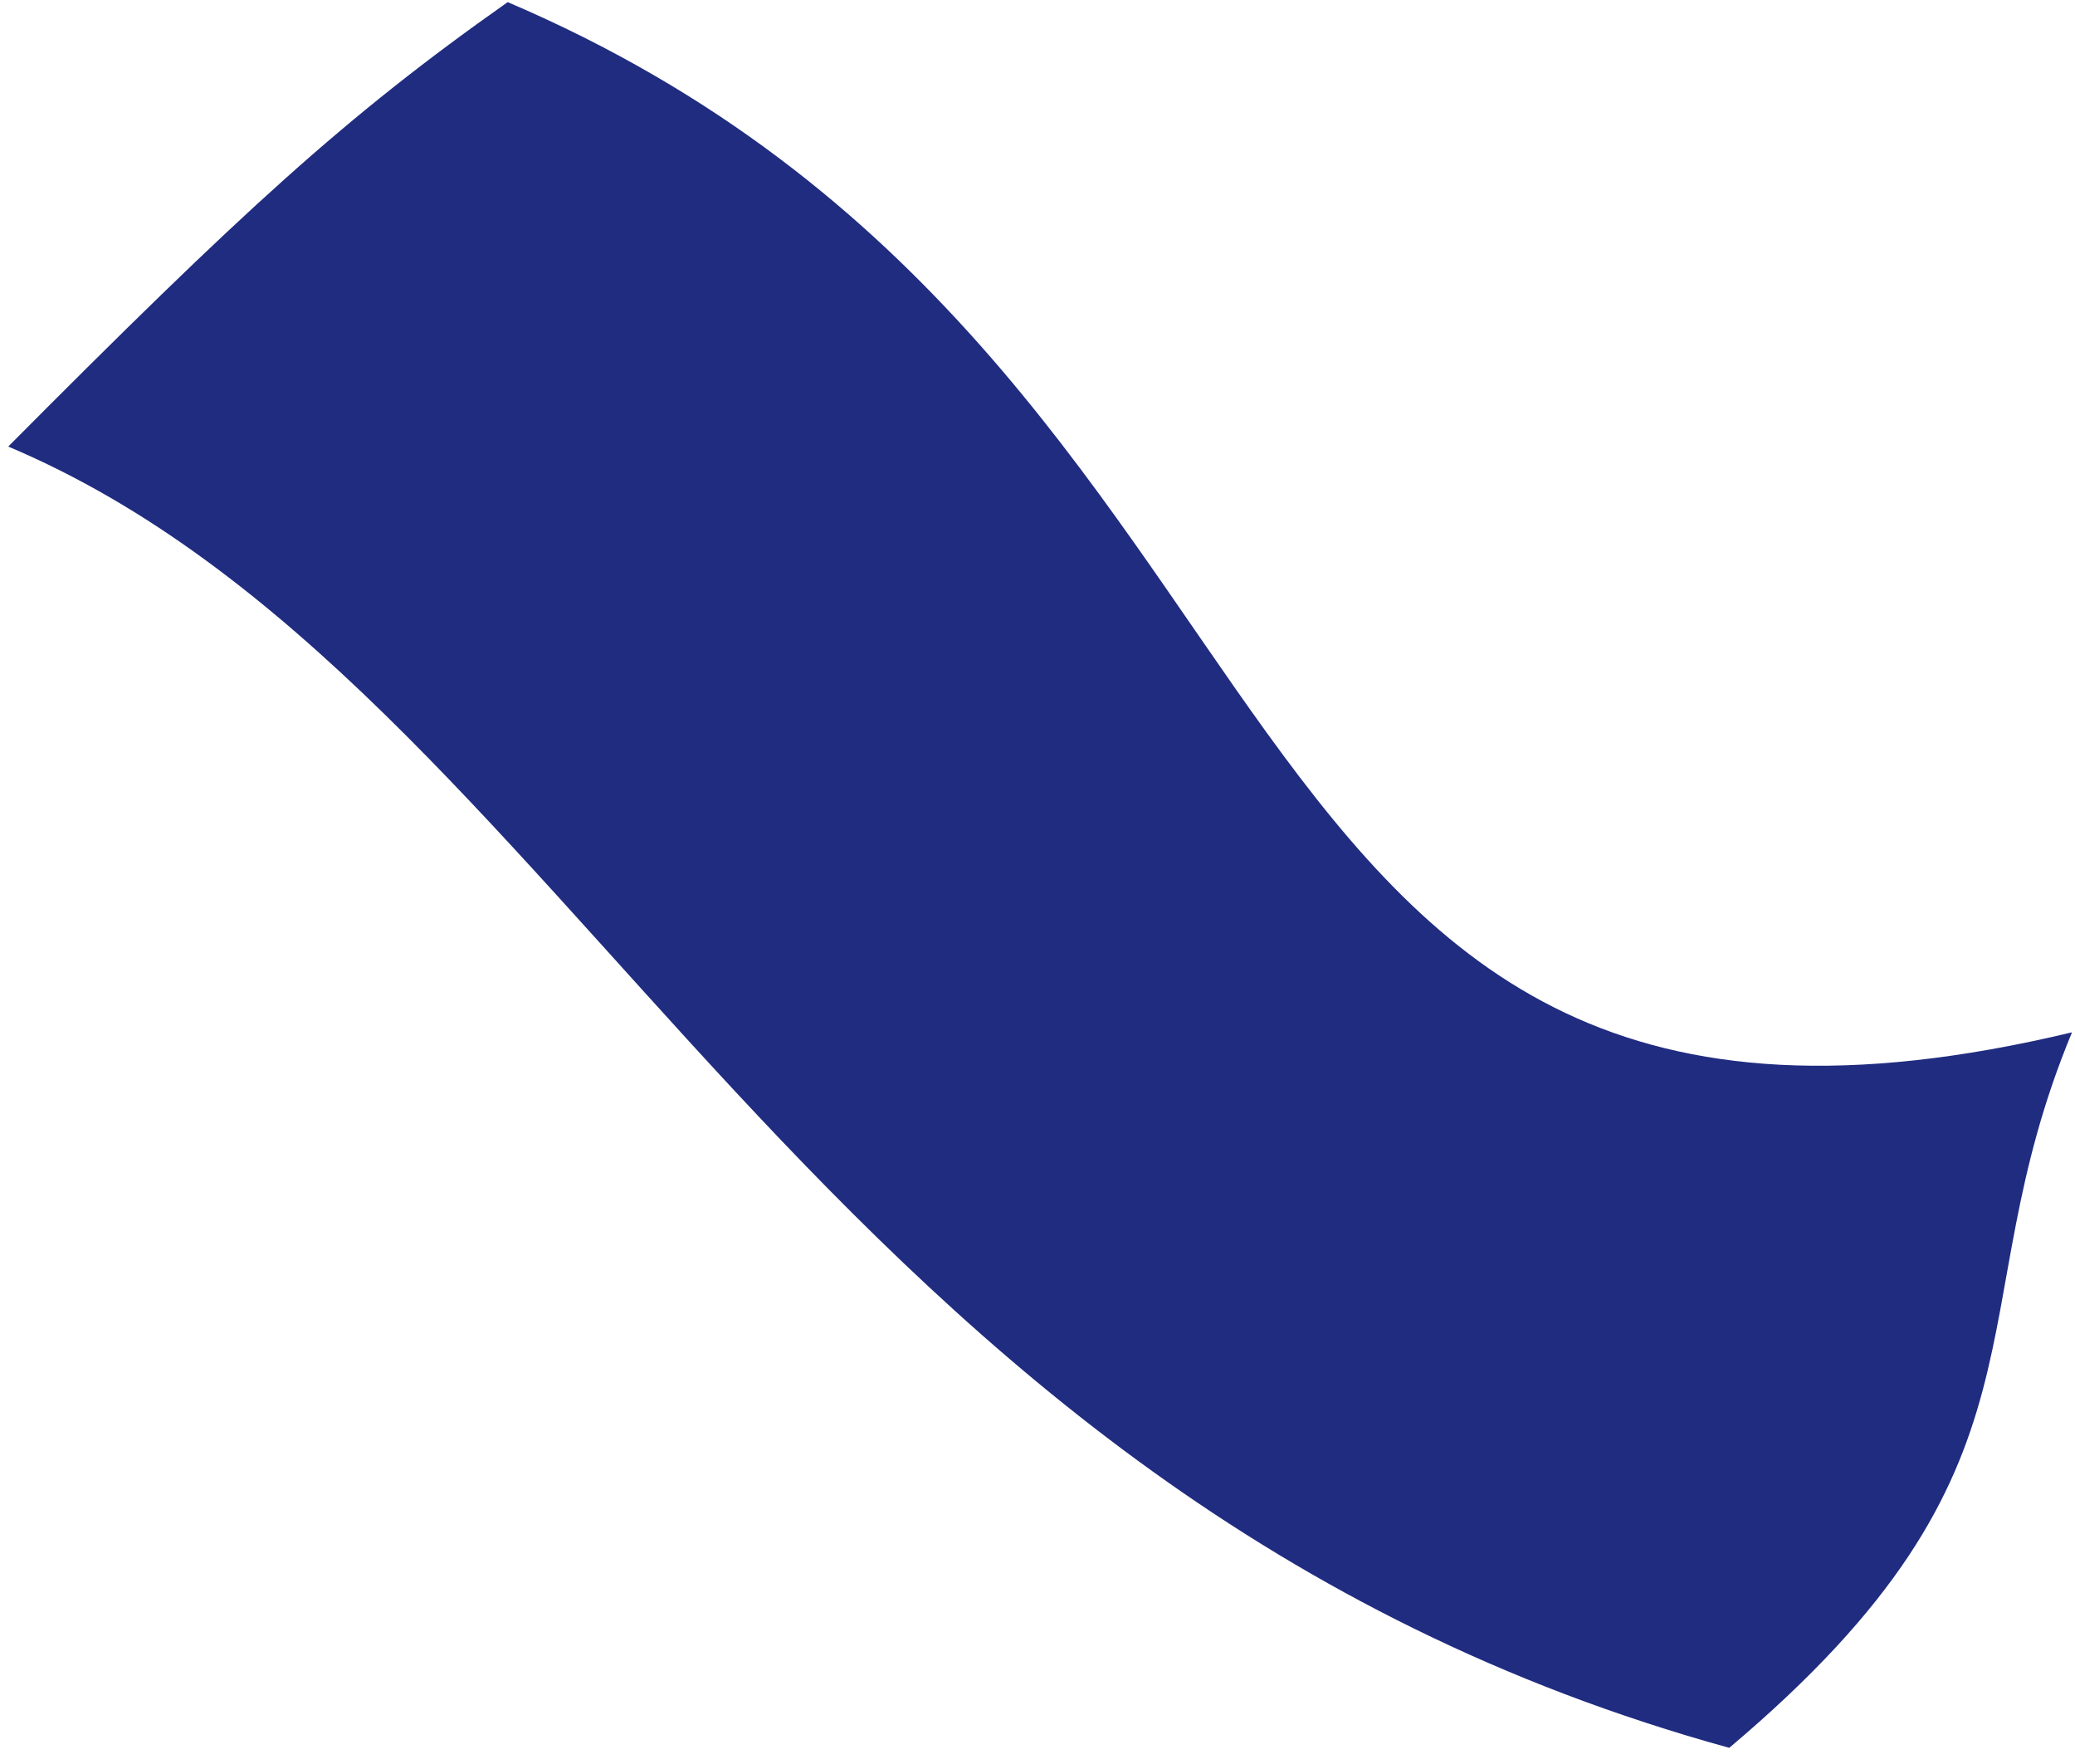 <?xml version="1.0" encoding="UTF-8"?> <svg xmlns="http://www.w3.org/2000/svg" width="100" height="85" viewBox="0 0 100 85" fill="none"> <path fill-rule="evenodd" clip-rule="evenodd" d="M83.337 84.221C39.151 72.047 27.367 32.898 0.397 21.518C11.665 10.186 16.644 5.609 24.468 0.102C64.957 17.386 56.397 60.153 99.856 49.743C94.152 63.473 99.581 70.538 83.337 84.221Z" fill="#202C80"></path> </svg> 